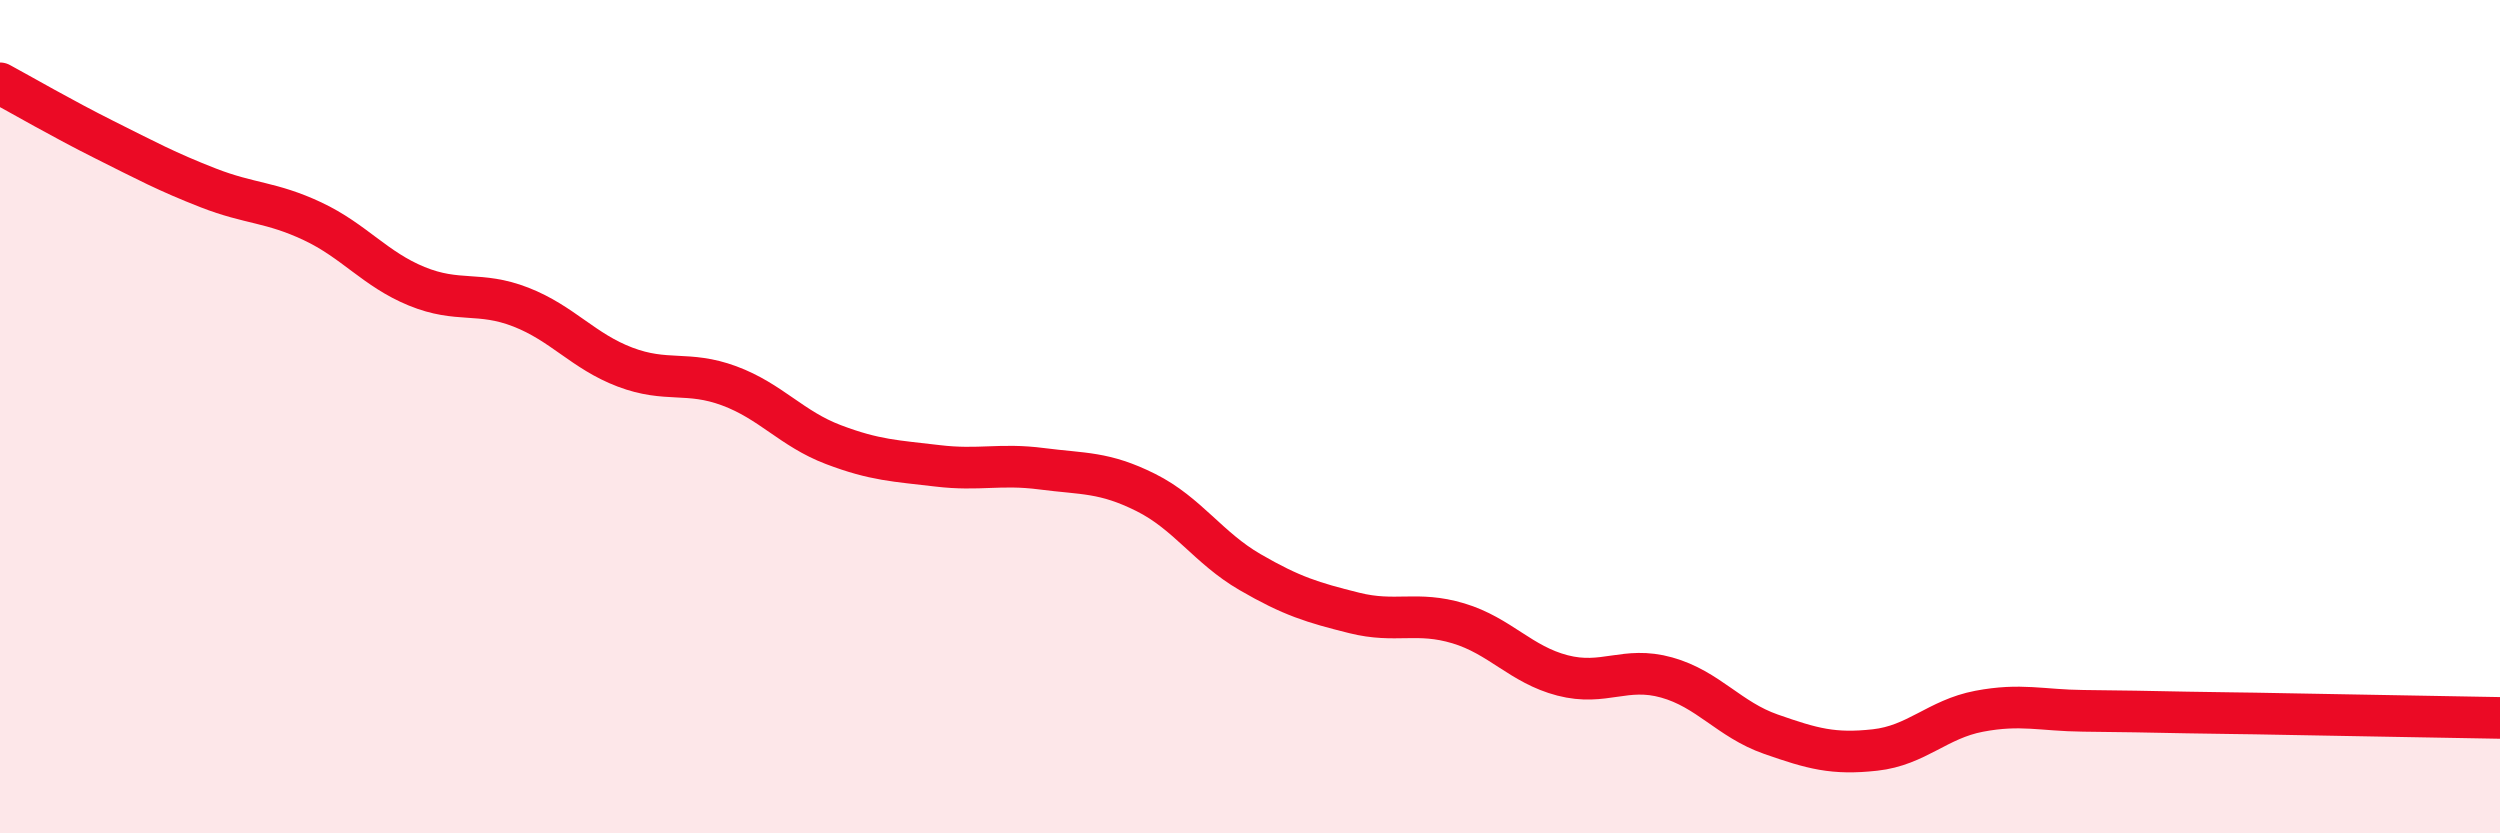 
    <svg width="60" height="20" viewBox="0 0 60 20" xmlns="http://www.w3.org/2000/svg">
      <path
        d="M 0,2 C 0.5,2.27 1.5,2.85 2.5,3.35 C 3.5,3.85 4,4.12 5,4.51 C 6,4.9 6.5,4.84 7.5,5.31 C 8.5,5.78 9,6.46 10,6.87 C 11,7.28 11.5,6.98 12.5,7.37 C 13.5,7.76 14,8.43 15,8.81 C 16,9.19 16.5,8.89 17.5,9.26 C 18.5,9.63 19,10.29 20,10.67 C 21,11.05 21.5,11.06 22.5,11.18 C 23.5,11.3 24,11.12 25,11.25 C 26,11.38 26.5,11.32 27.5,11.82 C 28.5,12.32 29,13.15 30,13.73 C 31,14.31 31.5,14.46 32.5,14.71 C 33.5,14.96 34,14.66 35,14.96 C 36,15.26 36.5,15.95 37.5,16.21 C 38.5,16.47 39,15.98 40,16.26 C 41,16.54 41.5,17.27 42.5,17.62 C 43.5,17.97 44,18.11 45,18 C 46,17.89 46.5,17.26 47.5,17.07 C 48.5,16.88 49,17.05 50,17.06 C 51,17.07 51.5,17.08 52.5,17.1 C 53.5,17.12 53.5,17.11 55,17.14 C 56.5,17.17 59,17.21 60,17.23L60 20L0 20Z"
        fill="#EB0A25"
        opacity="0.1"
        stroke-linecap="round"
        stroke-linejoin="round"
      />
      <path
        d="M 0,2 C 0.5,2.27 1.5,2.85 2.5,3.35 C 3.5,3.85 4,4.12 5,4.51 C 6,4.9 6.5,4.84 7.5,5.31 C 8.5,5.78 9,6.46 10,6.87 C 11,7.28 11.5,6.98 12.5,7.37 C 13.5,7.76 14,8.43 15,8.81 C 16,9.19 16.5,8.89 17.5,9.26 C 18.5,9.63 19,10.29 20,10.67 C 21,11.05 21.5,11.06 22.5,11.18 C 23.5,11.3 24,11.12 25,11.25 C 26,11.38 26.5,11.32 27.5,11.82 C 28.5,12.32 29,13.15 30,13.73 C 31,14.31 31.5,14.46 32.5,14.71 C 33.5,14.96 34,14.66 35,14.96 C 36,15.26 36.5,15.95 37.5,16.21 C 38.5,16.47 39,15.98 40,16.26 C 41,16.54 41.5,17.27 42.5,17.62 C 43.5,17.97 44,18.11 45,18 C 46,17.89 46.5,17.26 47.5,17.07 C 48.5,16.88 49,17.05 50,17.06 C 51,17.07 51.5,17.08 52.5,17.1 C 53.5,17.12 53.5,17.11 55,17.14 C 56.5,17.17 59,17.21 60,17.23"
        stroke="#EB0A25"
        stroke-width="1"
        fill="none"
        stroke-linecap="round"
        stroke-linejoin="round"
      />
    </svg>
  